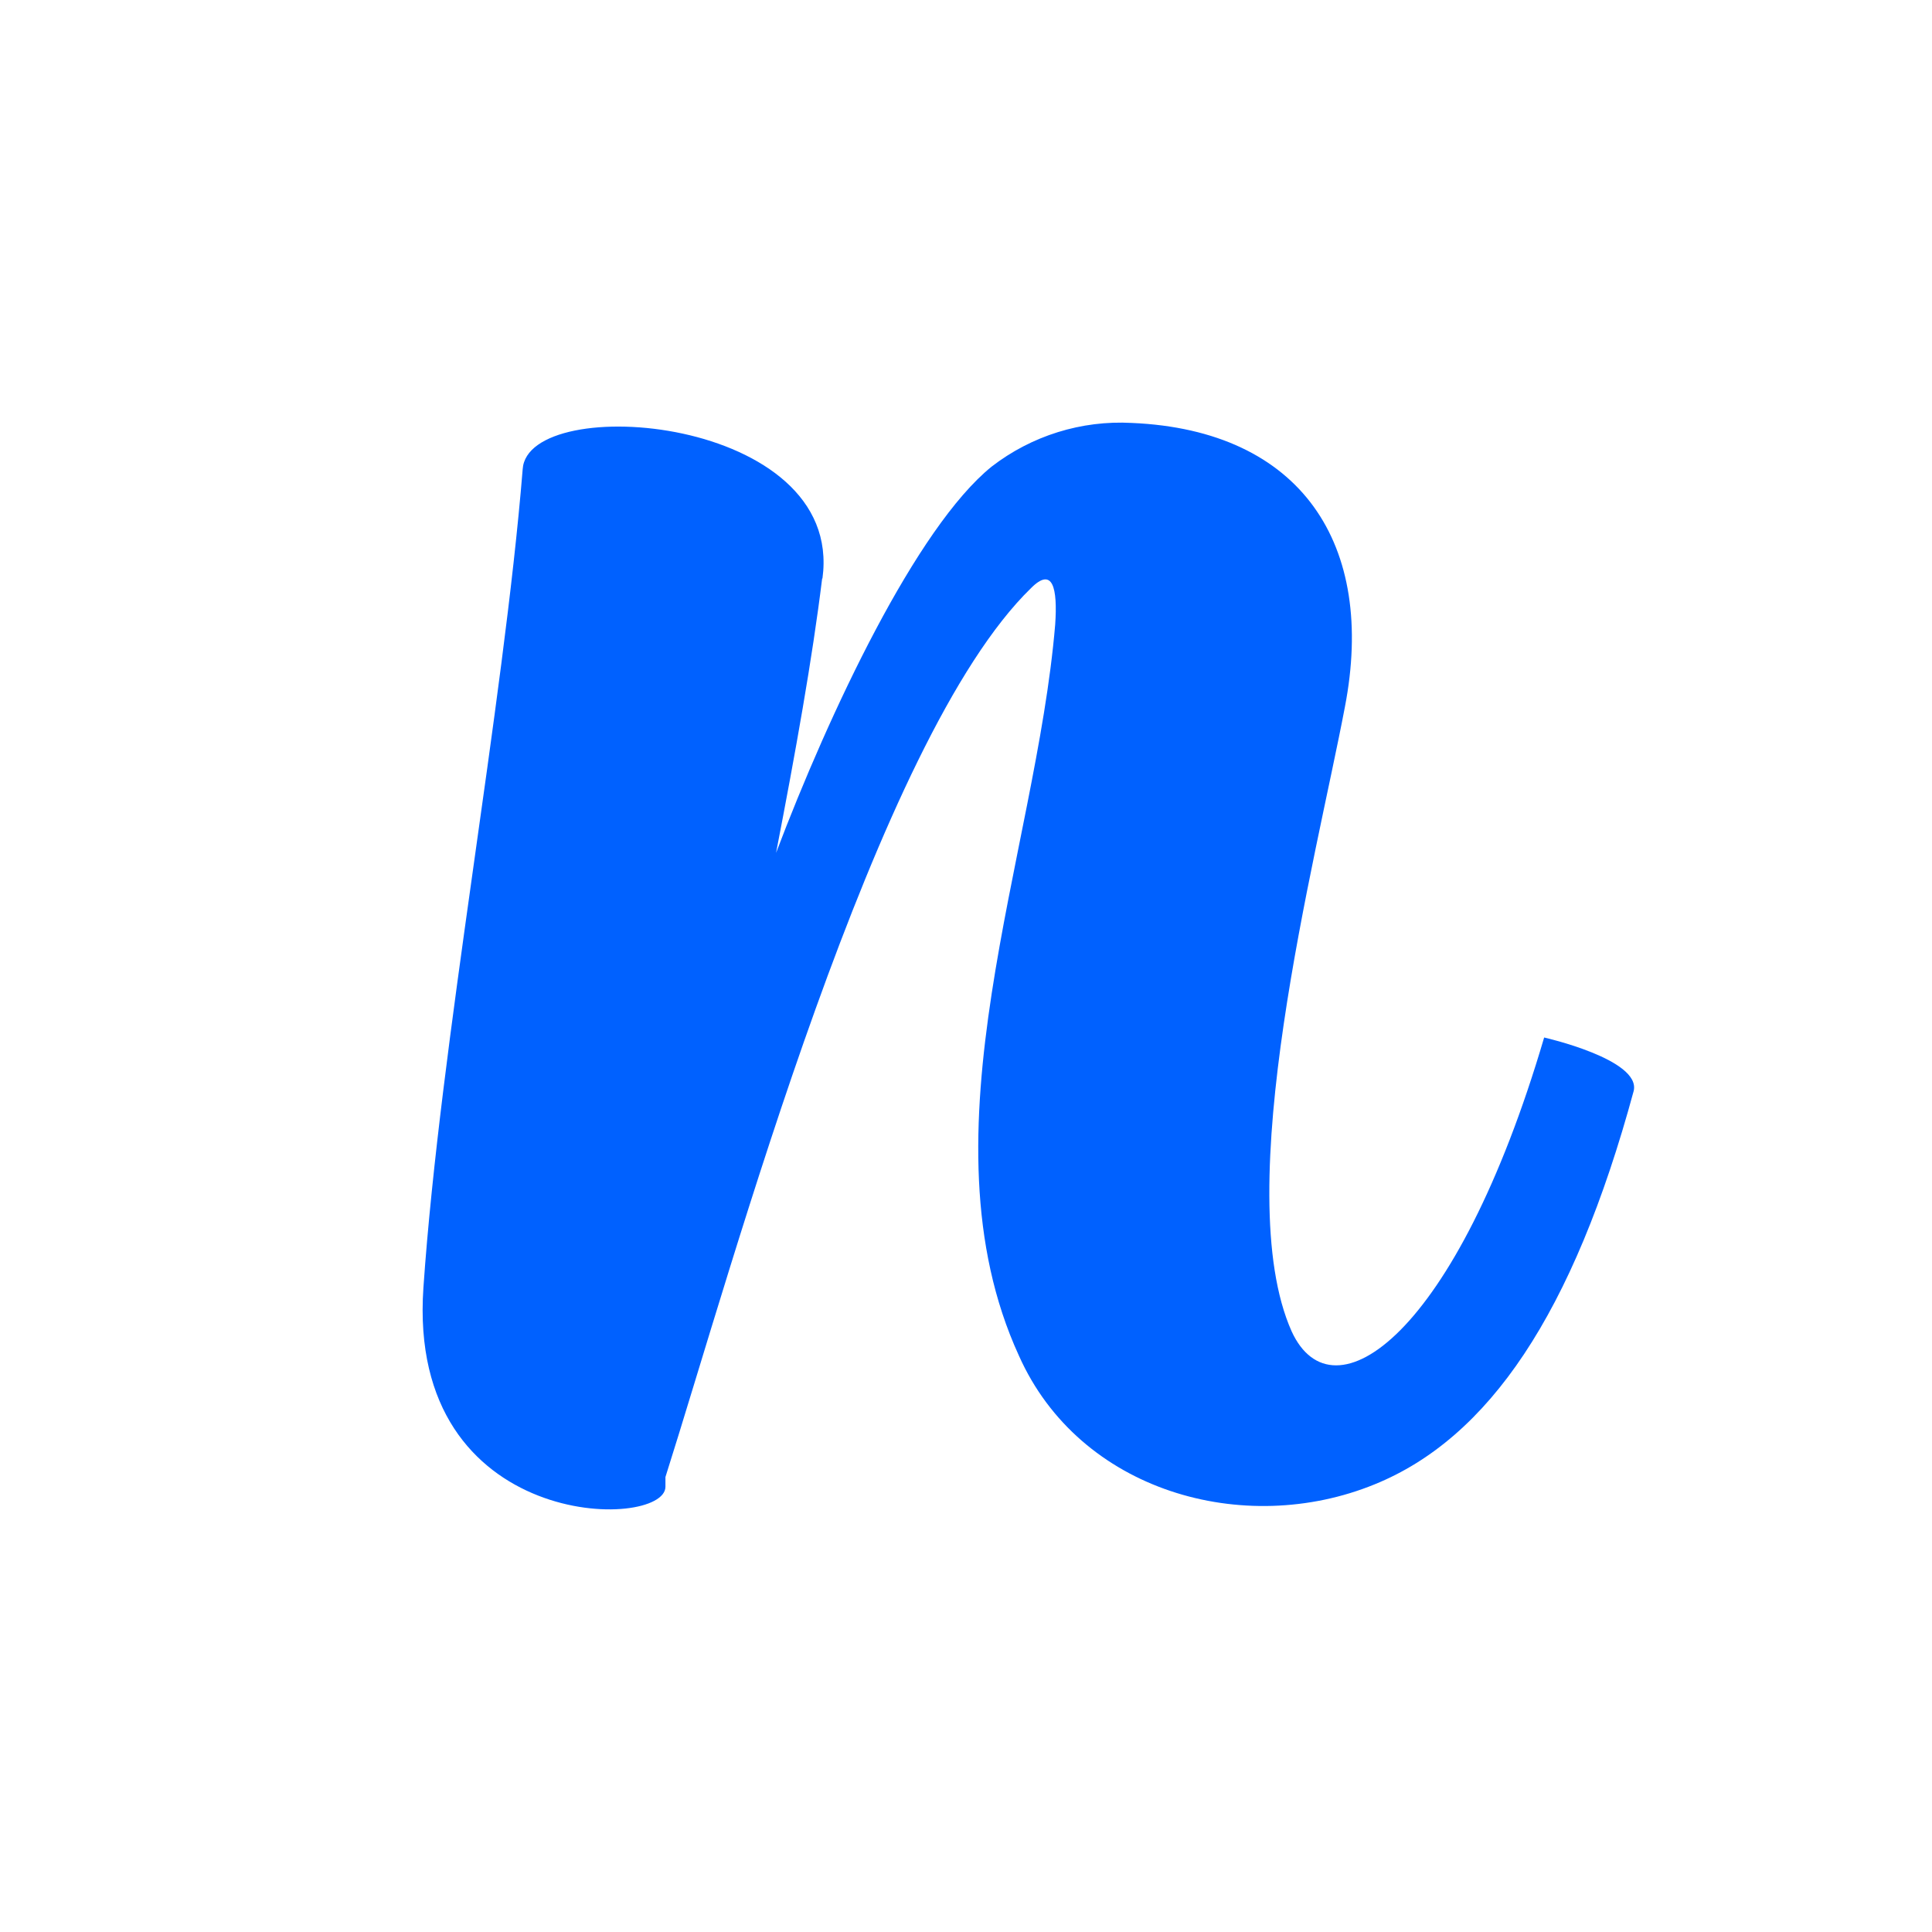 <svg width="128" height="128" viewBox="0 0 128 128" fill="none" xmlns="http://www.w3.org/2000/svg">
<path d="M54.47 38.325C53.82 43.631 52.702 49.864 51.416 56.505C54.951 47.179 60.718 34.947 65.696 30.916C68.349 28.866 71.646 27.838 74.989 28.021C86.215 28.503 91.19 36.069 89.1 46.853C87.177 56.988 81.406 78.872 85.576 88.209C88.305 94.157 96.48 88.522 102.304 68.737C102.304 68.737 108.719 70.185 108.238 72.272C104.225 87.074 98.61 95.278 91.075 98.341C82.419 101.878 71.518 98.826 67.504 89.813C60.772 75.127 68.63 56.662 69.909 41.377C70.075 38.964 69.75 37.516 68.308 38.964C58.043 48.94 48.584 83.696 44.087 97.858V98.5C44.087 101.396 26.935 101.563 28.052 85.313C29.173 69.063 33.352 46.853 34.629 31.086C34.953 25.934 55.961 27.538 54.49 38.325H54.47Z" fill="#0061FF"/>
</svg>
